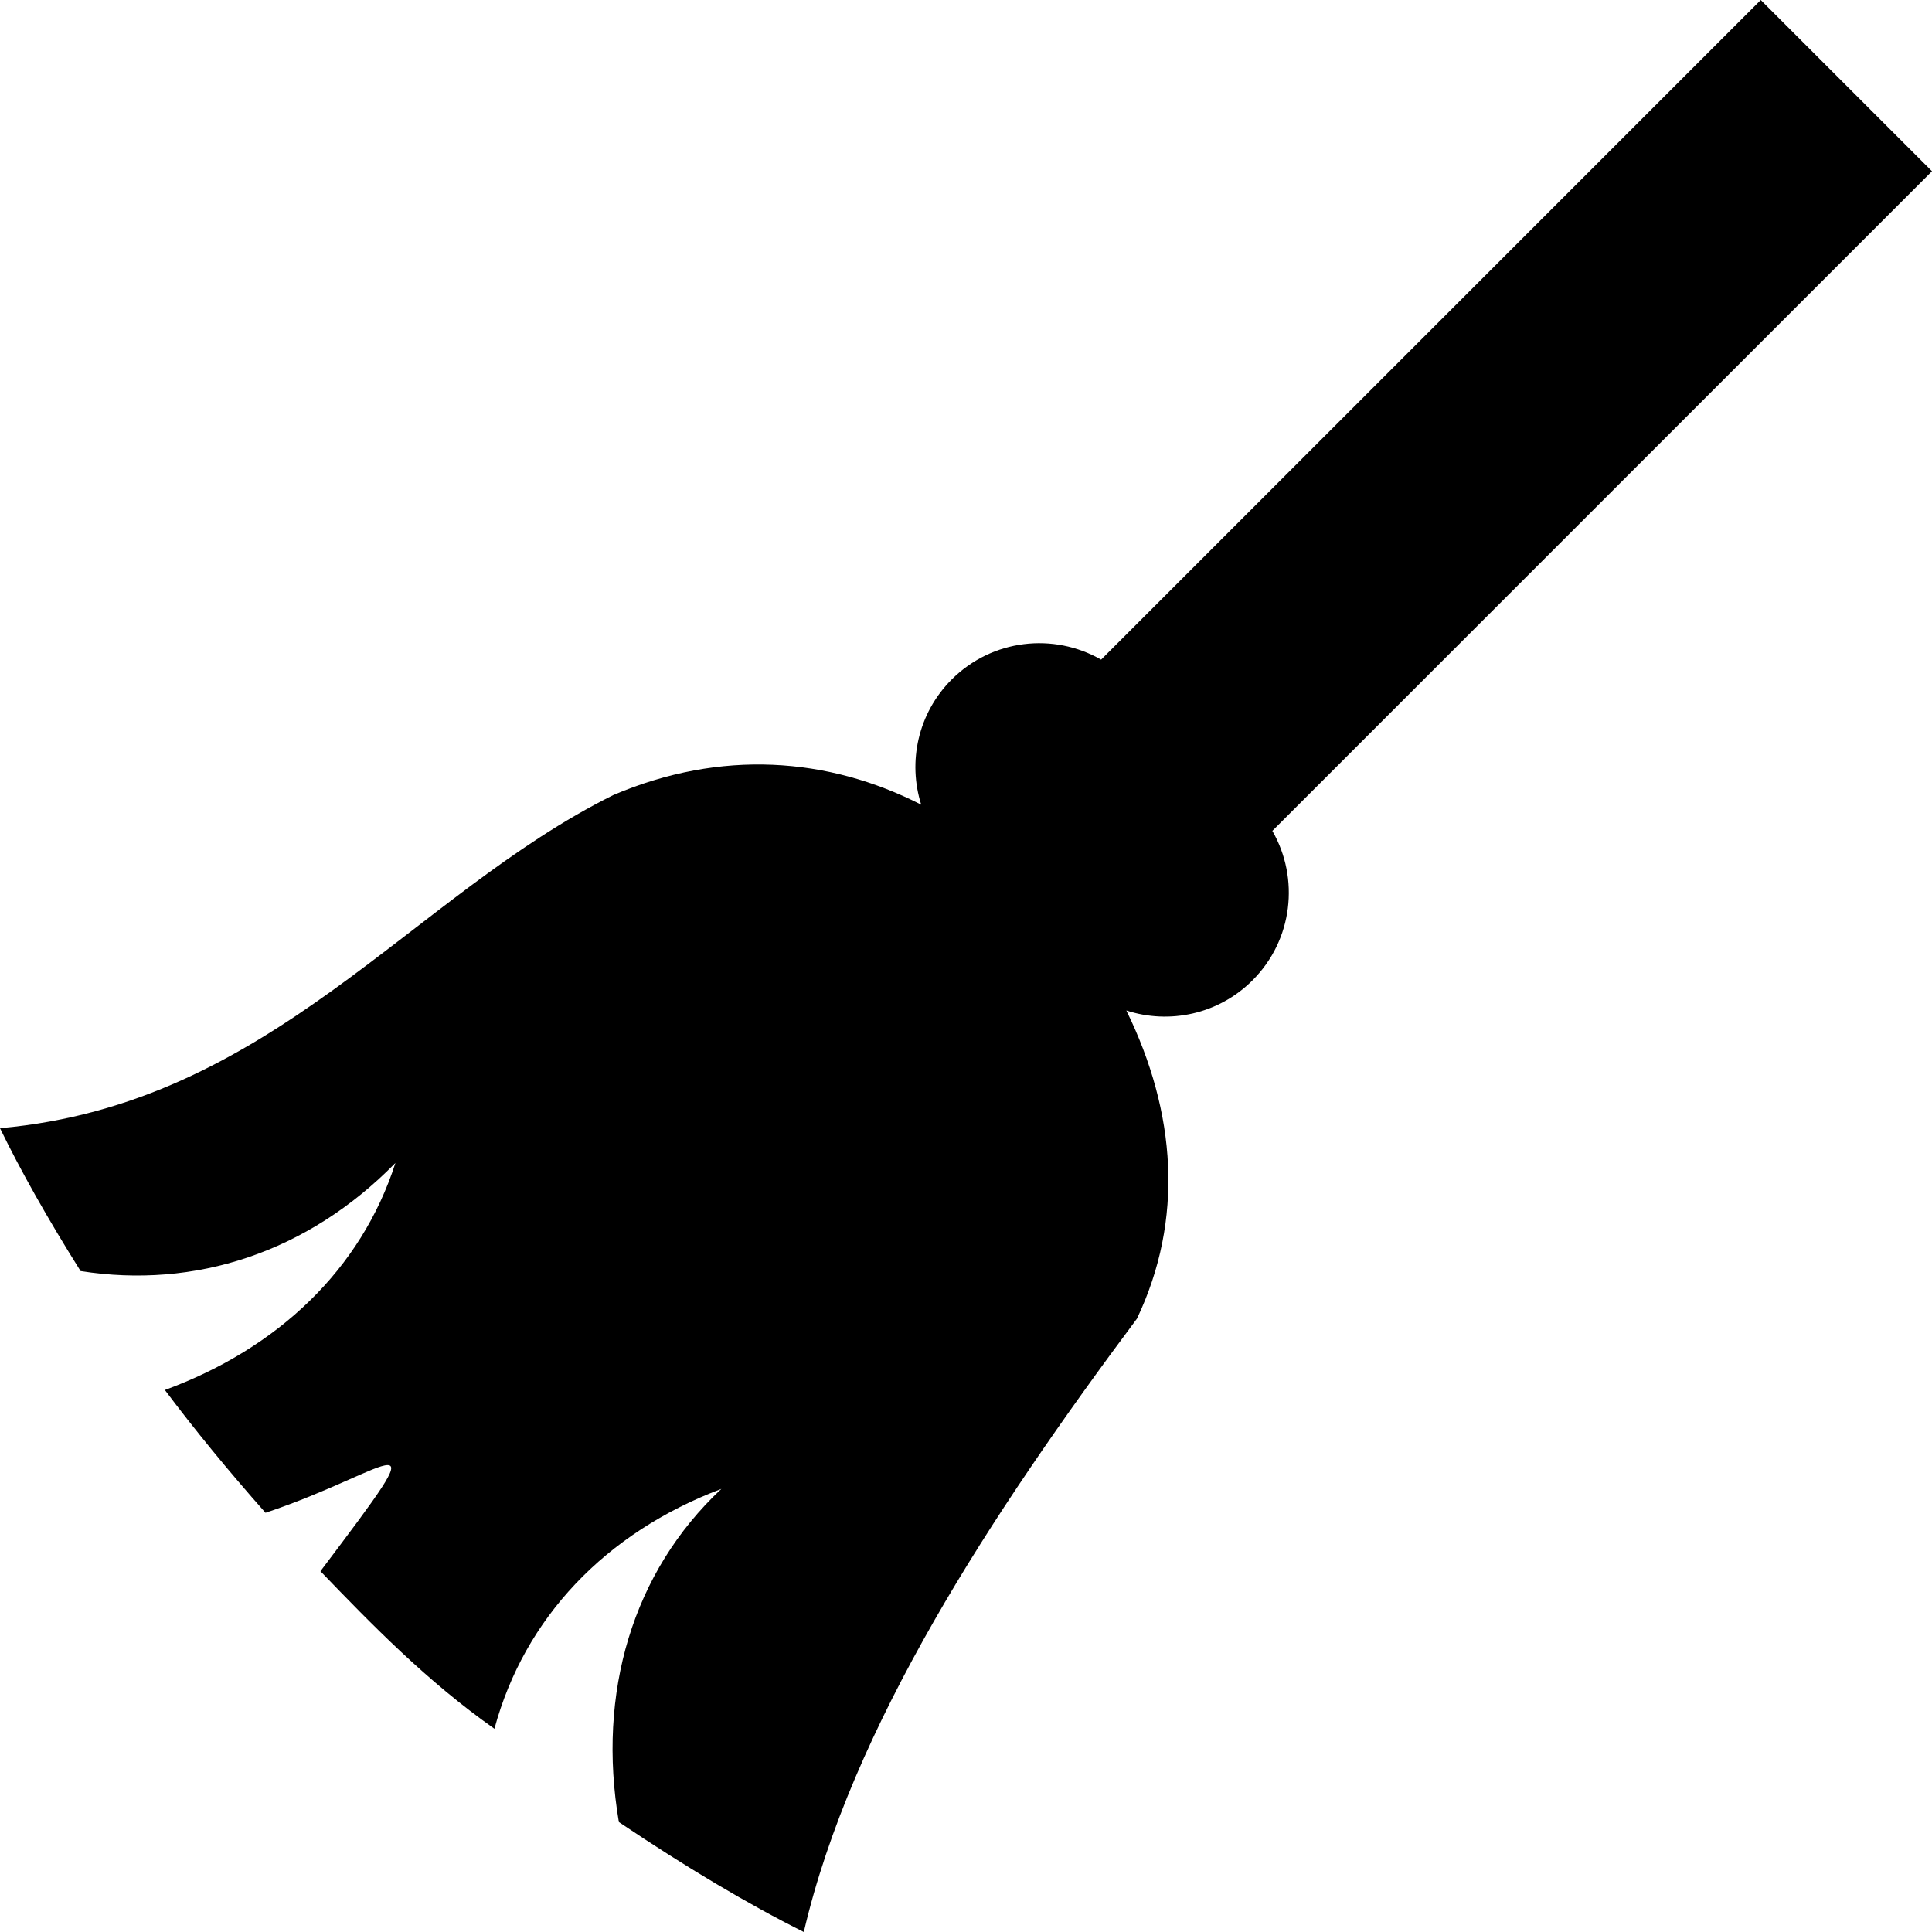 <?xml version="1.0" encoding="UTF-8" standalone="no"?>
<!-- Generator: IcoMoon.io -->

<svg
   xmlns:dc="http://purl.org/dc/elements/1.1/"
   xmlns:cc="http://creativecommons.org/ns#"
   xmlns:rdf="http://www.w3.org/1999/02/22-rdf-syntax-ns#"
   xmlns:svg="http://www.w3.org/2000/svg"
   xmlns="http://www.w3.org/2000/svg"
   xmlns:sodipodi="http://sodipodi.sourceforge.net/DTD/sodipodi-0.dtd"
   xmlns:inkscape="http://www.inkscape.org/namespaces/inkscape"
   id="svg2"
   data-tags="remove-circle, cancel, close, remove, delete"
   height="1200"
   viewBox="0 0 1200 1200"
   width="1200"
   version="1.1"
   data-du=""
   inkscape:version="0.48.4 r9939"
   sodipodi:docname="broom.svg">
  <defs
     id="defs3240" />
  <sodipodi:namedview
     pagecolor="#ffffff"
     bordercolor="#666666"
     borderopacity="1"
     objecttolerance="10"
     gridtolerance="10"
     guidetolerance="10"
     inkscape:pageopacity="0"
     inkscape:pageshadow="2"
     inkscape:window-width="1535"
     inkscape:window-height="876"
     id="namedview3238"
     showgrid="false"
     inkscape:zoom="0.26339286"
     inkscape:cx="-67.796606"
     inkscape:cy="448"
     inkscape:window-x="65"
     inkscape:window-y="24"
     inkscape:window-maximized="1"
     inkscape:current-layer="svg2" />
  <path
     id="path3076"
     d="M 1093.636,0 683.919,409.716 c -29.44,-16.92 -67.651,-12.834 -92.811,12.325 -21.045,21.044 -27.335,51.225 -18.93,77.763 C 514.367,470.253 447.888,465.273 380.973,493.811 255.457,556.096 168.859,685.686 0,700.745 c 12.889,26.536 29.579,56.125 50.049,88.725 71.005,11.18 140.925,-11.4 195.558,-67.139 -21.221,66.045 -73.074,115.337 -143.2,141.019 18.195,24.261 39.007,49.729 62.509,76.265 80.851,-27.029 109.762,-64.018 34.115,36.293 31.904,33.138 66.075,68.28 108.064,97.849 18.654,-68.877 68.928,-121.768 140.953,-148.987 -55.188,51.726 -77.289,126.649 -63.667,206.933 41.697,28.051 79.998,50.86 114.873,68.297 29.705,-127.434 116.389,-259.615 206.934,-380.972 29.215,-61.498 24.482,-127.952 -6.605,-191.407 26.684,8.697 57.168,2.481 78.375,-18.726 25.159,-25.159 29.245,-63.371 12.325,-92.81 L 1200,106.369 1093.638,0.008 z"
     inkscape:connector-curvature="0" />
</svg>
